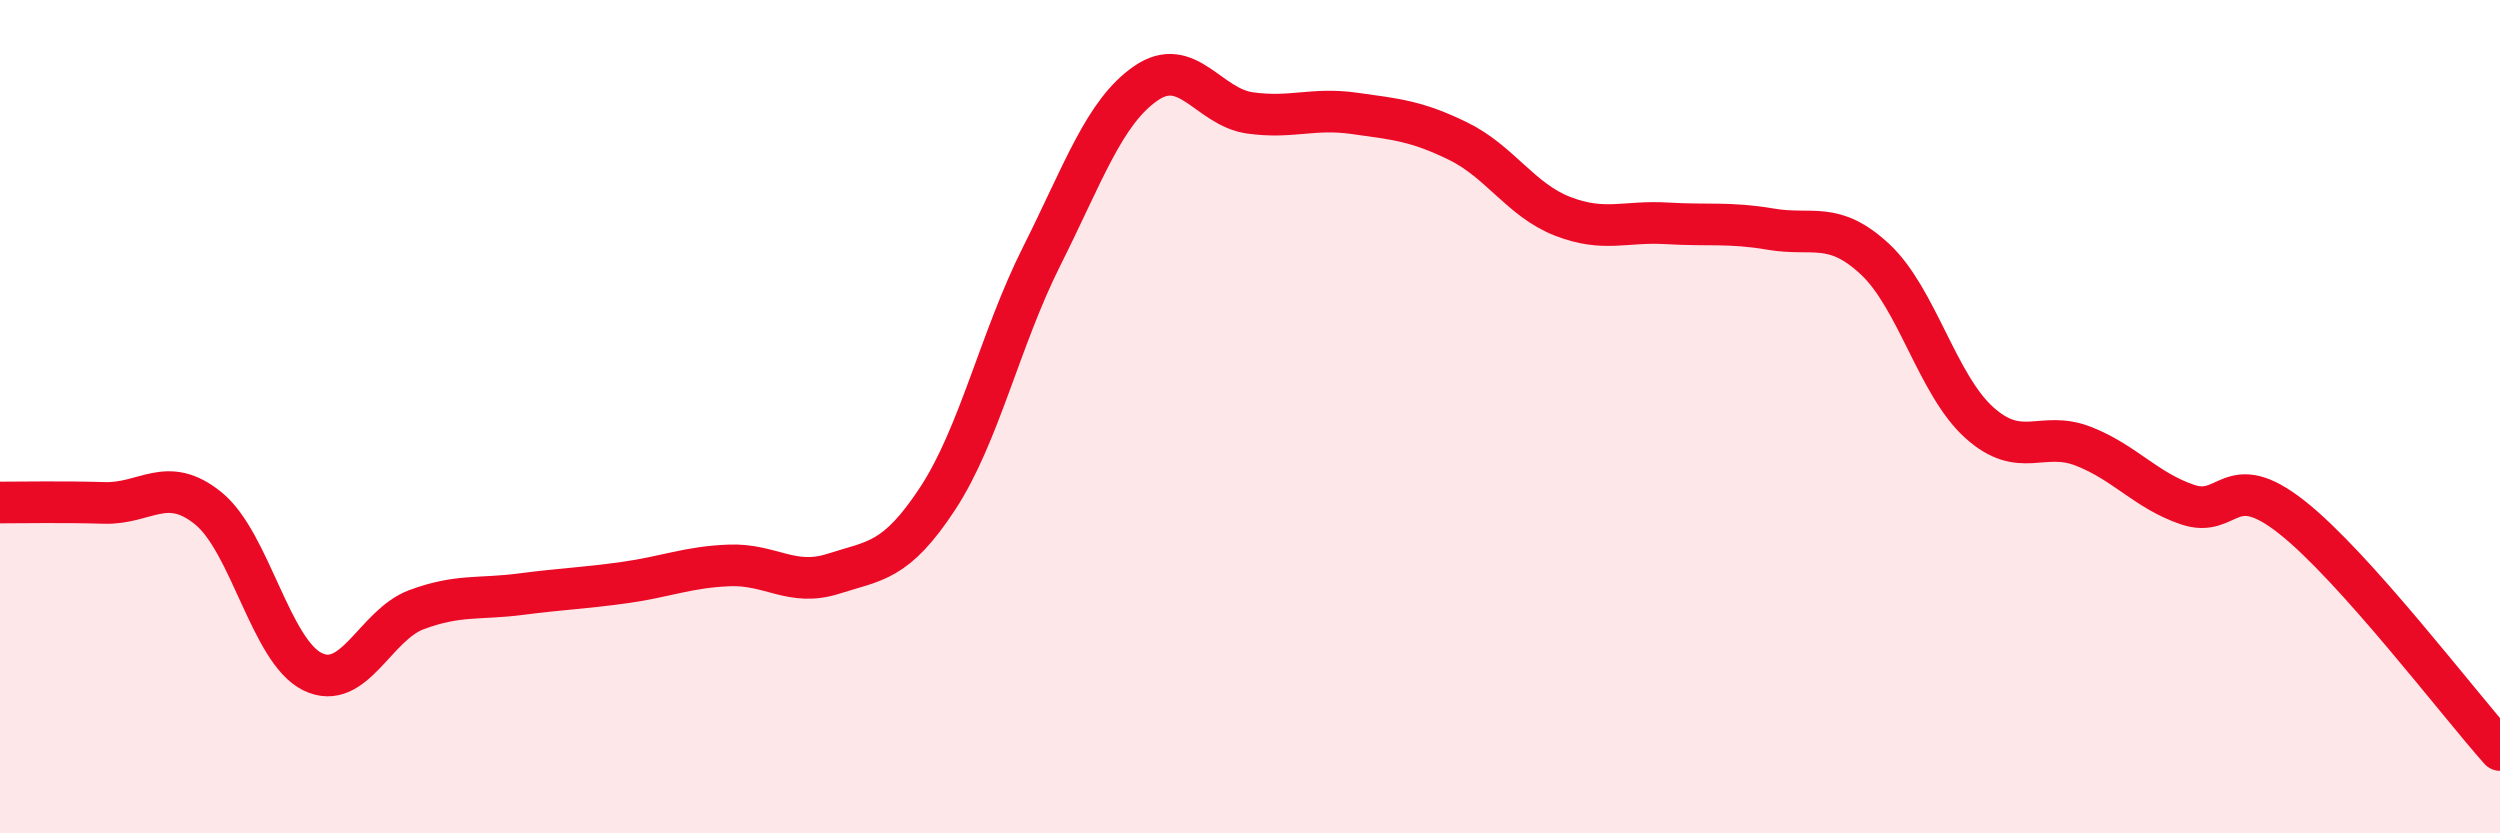 
    <svg width="60" height="20" viewBox="0 0 60 20" xmlns="http://www.w3.org/2000/svg">
      <path
        d="M 0,12.06 C 0.5,12.06 1.5,12.04 2.5,12.07 C 3.5,12.1 4,11.39 5,12.2 C 6,13.01 6.5,15.63 7.5,16.12 C 8.5,16.61 9,15 10,14.63 C 11,14.26 11.5,14.39 12.5,14.26 C 13.5,14.13 14,14.12 15,13.98 C 16,13.84 16.5,13.61 17.5,13.57 C 18.5,13.53 19,14.09 20,13.77 C 21,13.45 21.5,13.49 22.5,11.97 C 23.5,10.45 24,8.14 25,6.15 C 26,4.16 26.5,2.69 27.5,2 C 28.5,1.31 29,2.57 30,2.71 C 31,2.85 31.5,2.58 32.5,2.72 C 33.5,2.86 34,2.9 35,3.39 C 36,3.88 36.5,4.8 37.5,5.19 C 38.5,5.58 39,5.3 40,5.36 C 41,5.42 41.5,5.33 42.5,5.5 C 43.5,5.67 44,5.29 45,6.22 C 46,7.15 46.5,9.24 47.5,10.14 C 48.5,11.04 49,10.32 50,10.71 C 51,11.1 51.5,11.77 52.5,12.11 C 53.5,12.45 53.5,11.23 55,12.41 C 56.5,13.59 59,16.88 60,18L60 20L0 20Z"
        fill="#EB0A25"
        opacity="0.1"
        stroke-linecap="round"
        stroke-linejoin="round"
      />
      <path
        d="M 0,12.06 C 0.5,12.06 1.5,12.04 2.5,12.07 C 3.5,12.1 4,11.39 5,12.2 C 6,13.01 6.5,15.63 7.5,16.12 C 8.5,16.61 9,15 10,14.63 C 11,14.26 11.5,14.39 12.5,14.26 C 13.5,14.13 14,14.12 15,13.98 C 16,13.84 16.5,13.61 17.5,13.57 C 18.5,13.53 19,14.09 20,13.77 C 21,13.45 21.5,13.49 22.5,11.97 C 23.5,10.45 24,8.14 25,6.15 C 26,4.16 26.5,2.69 27.5,2 C 28.5,1.31 29,2.57 30,2.71 C 31,2.85 31.5,2.58 32.5,2.72 C 33.5,2.86 34,2.9 35,3.39 C 36,3.88 36.5,4.8 37.5,5.19 C 38.5,5.58 39,5.3 40,5.36 C 41,5.42 41.5,5.33 42.5,5.5 C 43.5,5.67 44,5.29 45,6.22 C 46,7.15 46.5,9.24 47.5,10.14 C 48.5,11.04 49,10.32 50,10.71 C 51,11.1 51.5,11.77 52.5,12.11 C 53.5,12.45 53.5,11.23 55,12.41 C 56.5,13.59 59,16.88 60,18"
        stroke="#EB0A25"
        stroke-width="1"
        fill="none"
        stroke-linecap="round"
        stroke-linejoin="round"
      />
    </svg>
  